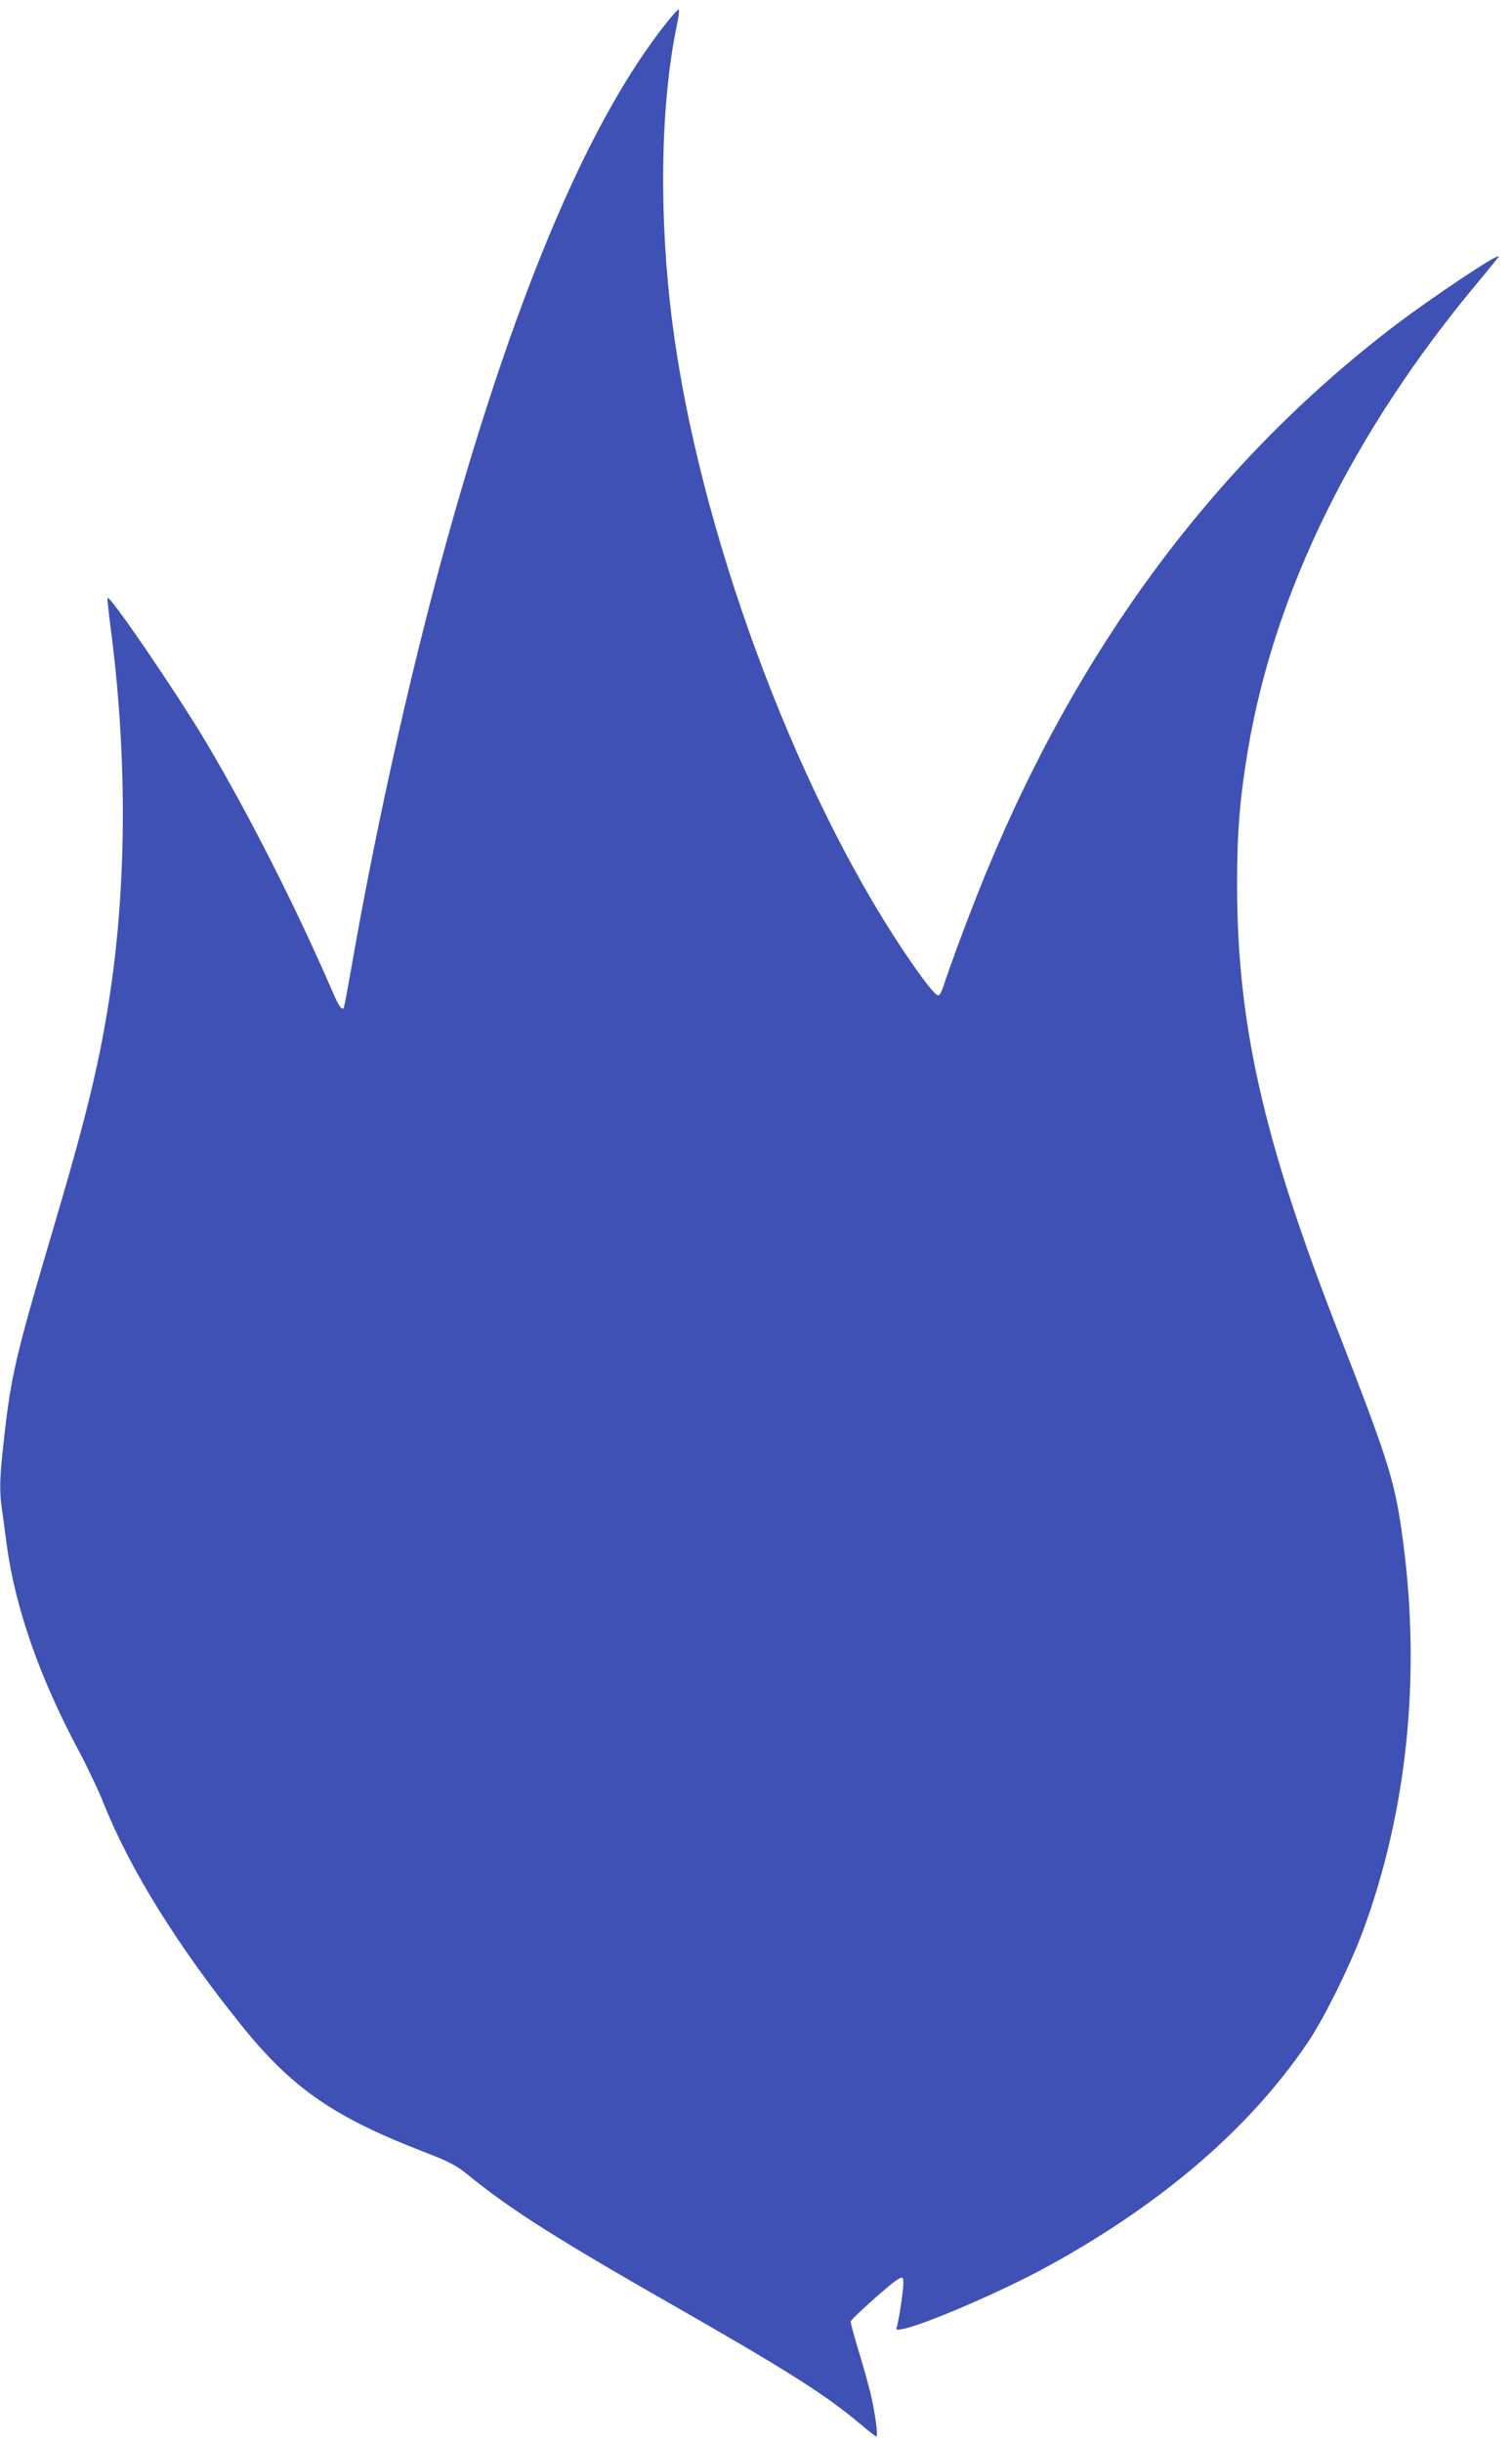 <?xml version="1.0" standalone="no"?>
<!DOCTYPE svg PUBLIC "-//W3C//DTD SVG 20010904//EN"
 "http://www.w3.org/TR/2001/REC-SVG-20010904/DTD/svg10.dtd">
<svg version="1.0" xmlns="http://www.w3.org/2000/svg"
 width="793pt" height="1280pt" viewBox="0 0 793 1280"
 preserveAspectRatio="xMidYMid meet">
<g transform="translate(0,1280) scale(0.1,-0.1)"
fill="#3f51b5" stroke="none">
<path d="M3493 12677 c-392 -493 -766 -1361 -1117 -2594 -199 -697 -397 -1574
-531 -2343 -20 -113 -38 -211 -41 -219 -7 -22 -26 2 -59 79 -191 442 -442 937
-668 1316 -152 255 -500 764 -513 751 -2 -2 5 -68 15 -148 87 -655 87 -1328 0
-1914 -53 -357 -122 -645 -294 -1225 -204 -690 -226 -781 -265 -1130 -22 -196
-24 -262 -10 -358 5 -37 17 -121 25 -187 44 -329 172 -697 380 -1085 45 -85
104 -209 130 -275 135 -339 387 -746 722 -1161 263 -327 482 -479 950 -660
140 -54 173 -71 235 -121 230 -187 464 -335 1109 -703 574 -328 774 -455 956
-609 40 -34 76 -61 79 -61 11 0 -7 128 -31 229 -13 53 -42 156 -65 230 -22 73
-40 139 -38 145 2 7 61 63 131 125 94 83 132 110 140 102 8 -8 6 -41 -5 -123
-9 -62 -20 -122 -24 -132 -7 -17 -4 -19 28 -13 104 17 521 196 762 328 603
330 1066 729 1368 1179 86 128 219 398 287 581 230 624 303 1328 211 2029 -43
326 -66 402 -355 1145 -381 980 -516 1583 -517 2305 0 276 14 454 58 715 140
826 551 1662 1203 2443 61 73 111 135 111 138 0 19 -346 -212 -540 -359 -963
-732 -1697 -1730 -2193 -2982 -70 -177 -145 -380 -179 -484 -8 -25 -19 -46
-25 -48 -15 -5 -82 80 -187 237 -576 863 -1072 2212 -1210 3290 -71 552 -63
1134 22 1548 11 50 16 92 11 92 -5 0 -35 -33 -66 -73z"/>
</g>
</svg>
